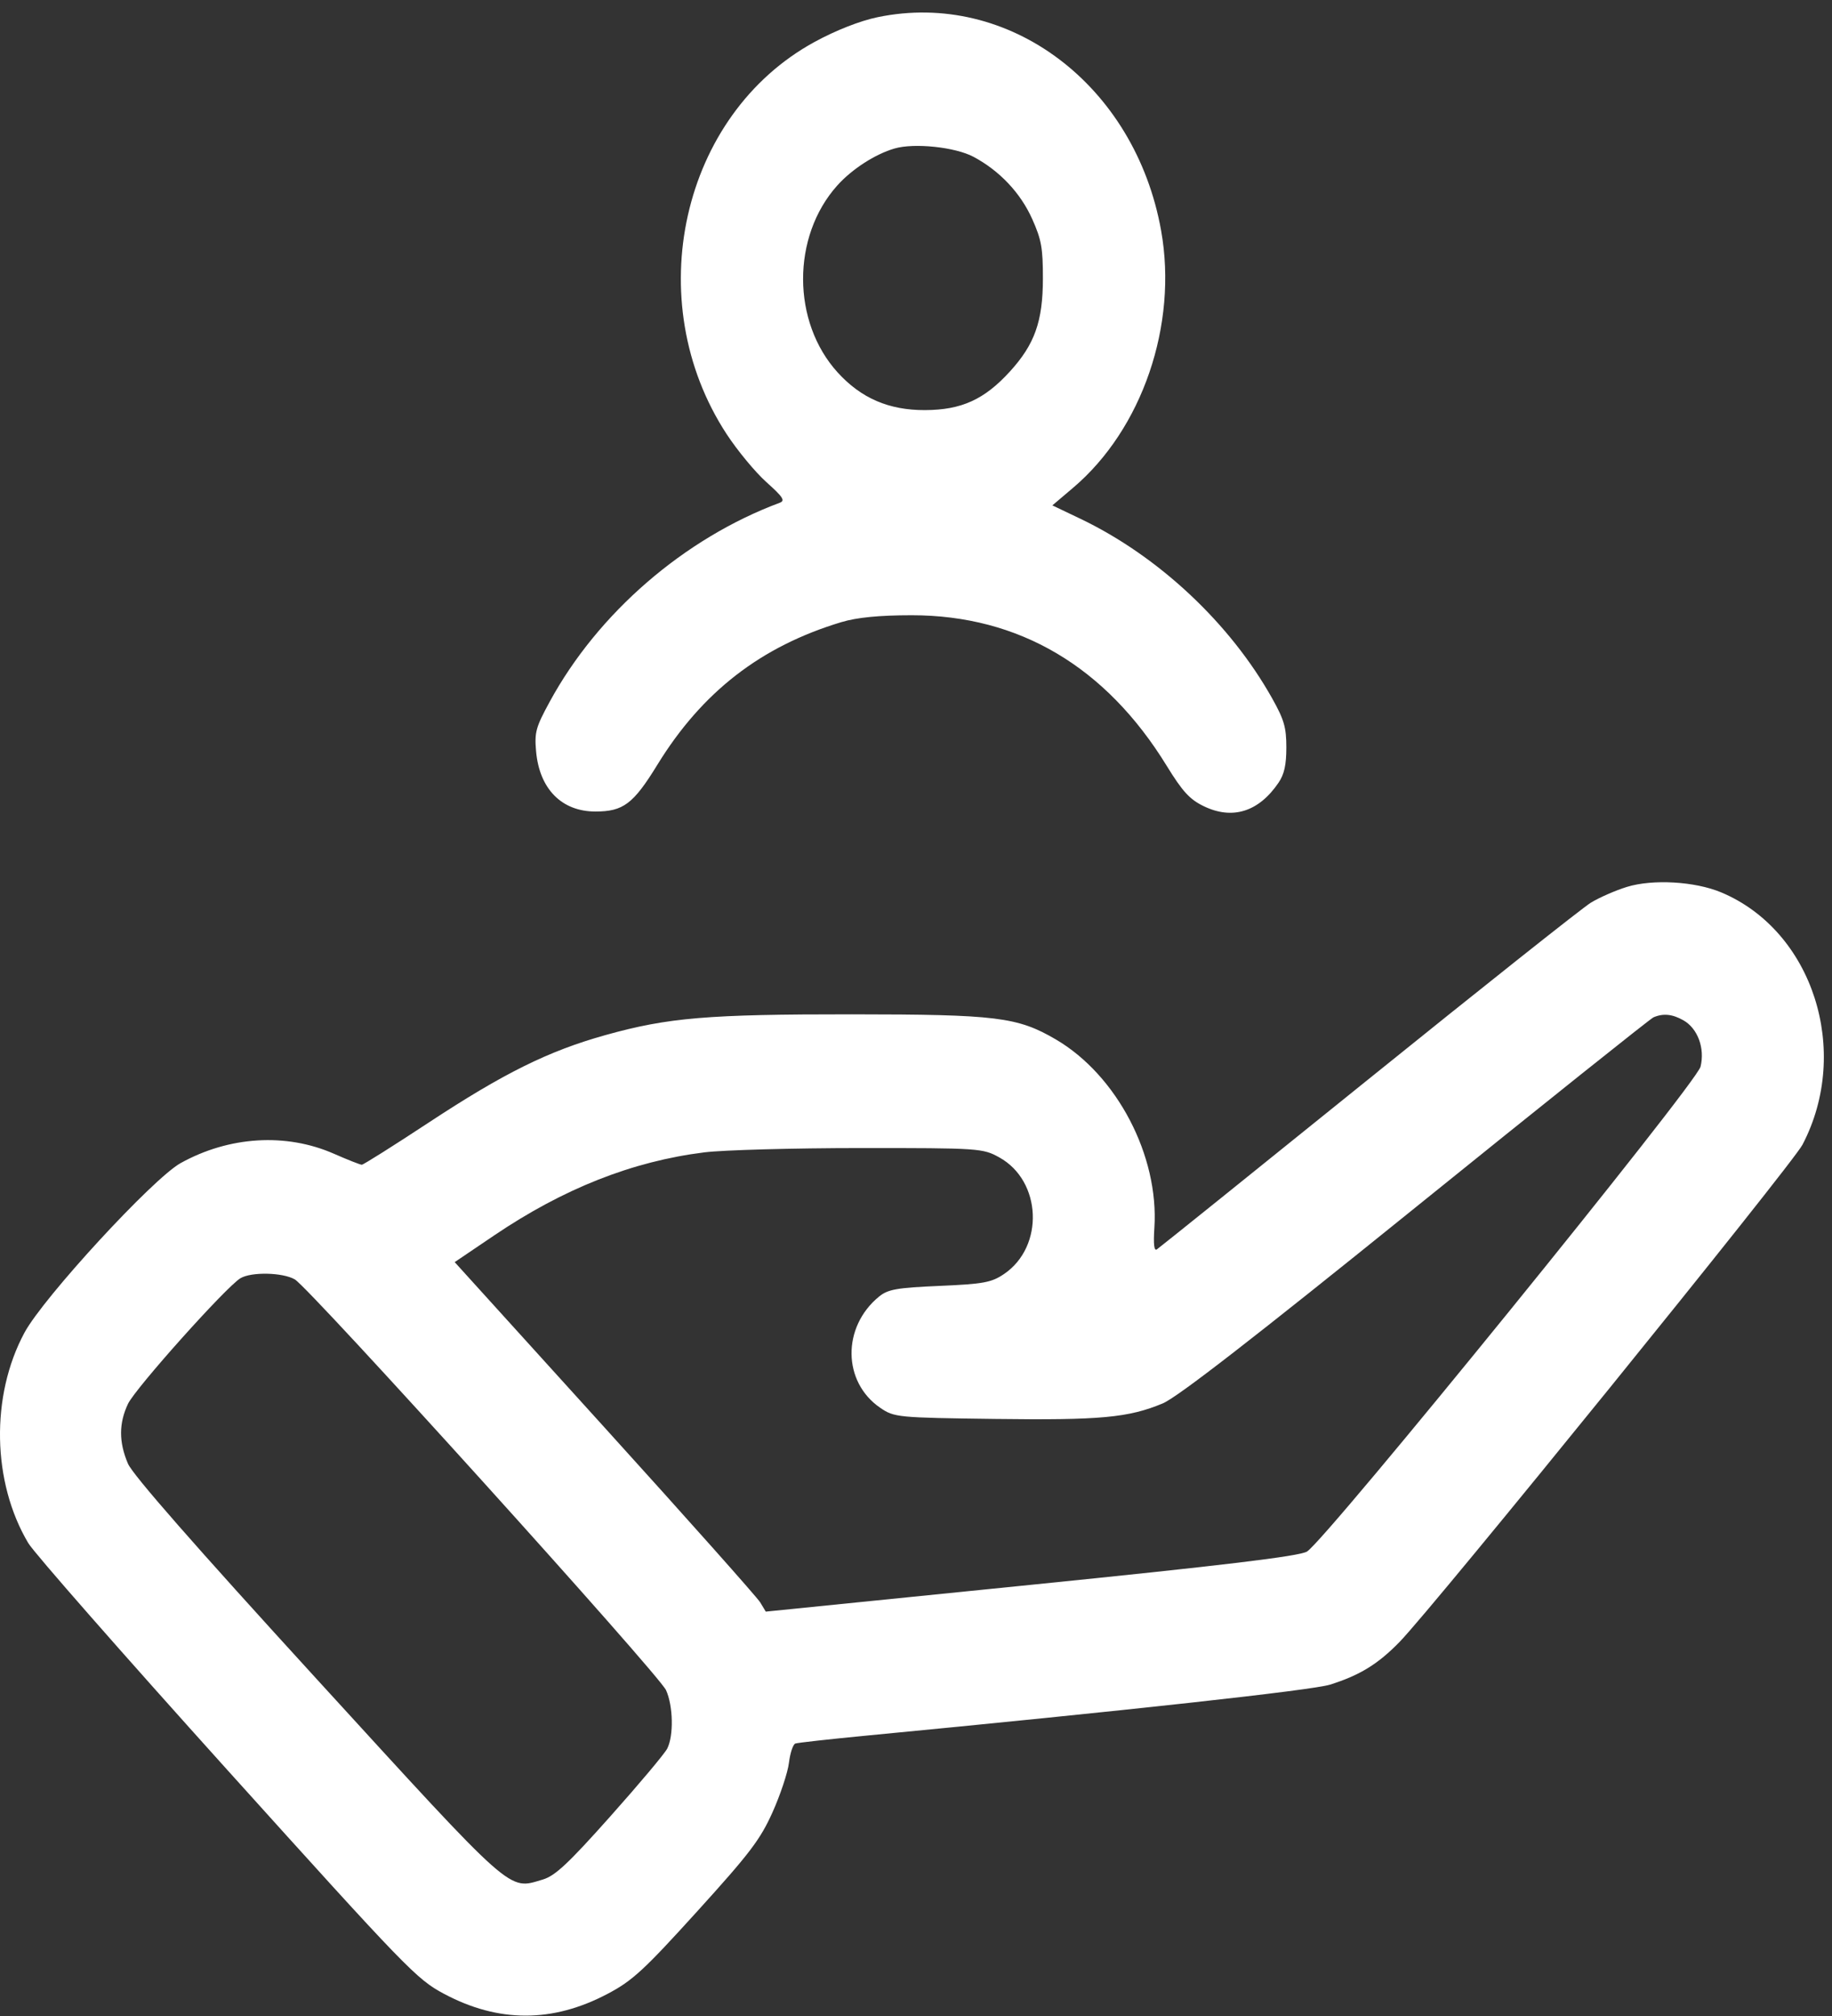 <svg width="130" height="143" viewBox="0 0 130 143" fill="none" xmlns="http://www.w3.org/2000/svg">
<rect x="0" y="0" width="130" height="143" fill="#333333" stroke="none"/>
<path id="customer 1 (Traced)" fill-rule="evenodd" clip-rule="evenodd" d="M62.272 1.22C61.029 1.478 59.309 2.153 57.802 2.975C48.339 8.136 45.377 21.328 51.557 30.784C52.327 31.961 53.601 33.5 54.388 34.203C55.565 35.255 55.733 35.513 55.332 35.662C48.553 38.187 42.427 43.485 39.002 49.786C38.018 51.594 37.923 51.941 38.041 53.292C38.275 55.957 39.857 57.563 42.248 57.563C44.229 57.563 44.941 57.026 46.65 54.243C49.819 49.085 53.995 45.849 59.704 44.129C60.806 43.797 62.401 43.641 64.697 43.641C72.306 43.641 78.463 47.276 82.792 54.324C83.909 56.141 84.422 56.702 85.409 57.181C87.45 58.173 89.318 57.59 90.724 55.522C91.133 54.92 91.28 54.257 91.28 53.02C91.28 51.6 91.125 51.059 90.285 49.558C87.296 44.212 82.202 39.442 76.654 36.792L74.676 35.848L76.148 34.6C81.055 30.441 83.588 23.044 82.394 16.358C80.548 6.02 71.593 -0.717 62.272 1.22ZM69.074 11.12C70.93 12.107 72.419 13.684 73.249 15.542C73.901 17 74.007 17.593 74.005 19.759C74.002 22.793 73.425 24.418 71.668 26.348C69.853 28.34 68.228 29.08 65.641 29.09C63.081 29.1 61.109 28.251 59.443 26.421C56.183 22.839 56.168 16.782 59.411 13.16C60.452 11.997 62.1 10.933 63.482 10.532C64.879 10.126 67.778 10.431 69.074 11.12ZM115.445 62.911C114.634 63.161 113.48 63.667 112.881 64.034C112.282 64.402 105.173 70.044 97.083 76.571C88.993 83.099 82.245 88.523 82.088 88.625C81.895 88.749 81.839 88.252 81.915 87.1C82.251 81.989 79.261 76.27 74.925 73.731C72.204 72.138 70.718 71.955 60.435 71.949C50.228 71.943 47.411 72.18 42.985 73.415C38.928 74.546 35.766 76.11 30.407 79.636C27.915 81.276 25.785 82.618 25.674 82.618C25.562 82.618 24.674 82.268 23.7 81.84C20.3 80.345 16.259 80.591 12.815 82.503C10.858 83.589 3.081 92.032 1.734 94.534C-0.677 99.011 -0.564 105.139 2.009 109.46C2.421 110.152 8.77 117.384 16.117 125.531C28.866 139.668 29.569 140.394 31.501 141.424C35.371 143.488 39.203 143.491 43.106 141.433C44.879 140.498 45.669 139.772 49.469 135.583C53.211 131.458 53.947 130.49 54.819 128.549C55.375 127.311 55.9 125.731 55.984 125.039C56.069 124.347 56.272 123.733 56.436 123.674C56.601 123.615 58.86 123.364 61.458 123.114C79.902 121.345 93.114 119.894 94.376 119.497C96.49 118.833 97.78 118.041 99.315 116.466C101.757 113.96 127.16 82.622 127.906 81.196C131.386 74.542 128.631 66.01 122.125 63.294C120.268 62.519 117.274 62.347 115.445 62.911ZM119.459 72.375C120.471 72.95 120.991 74.358 120.672 75.66C120.377 76.866 94.008 109.339 92.738 110.06C92.151 110.393 86.793 111.038 73.135 112.418L54.34 114.317L53.946 113.663C53.73 113.304 48.763 107.726 42.909 101.268L32.265 89.526L35.054 87.64C39.983 84.307 44.871 82.375 49.988 81.739C51.324 81.573 56.308 81.436 61.063 81.434C69.496 81.432 69.74 81.449 70.913 82.099C73.926 83.77 74.116 88.421 71.25 90.367C70.358 90.973 69.787 91.078 66.672 91.212C63.633 91.343 63.006 91.454 62.37 91.976C59.741 94.136 59.786 98.032 62.462 99.859C63.455 100.538 63.67 100.559 70.596 100.649C78.078 100.746 80.081 100.561 82.509 99.547C83.546 99.115 88.956 94.922 100.462 85.632C109.52 78.318 117.11 72.257 117.33 72.163C118.021 71.865 118.676 71.93 119.459 72.375ZM20.921 90.752C21.988 91.375 46.755 118.77 47.263 119.888C47.77 121.004 47.812 123.116 47.347 124.033C47.167 124.388 45.35 126.55 43.31 128.839C40.322 132.191 39.39 133.062 38.515 133.321C36.039 134.053 36.601 134.551 22.498 119.129C13.815 109.632 9.417 104.615 9.078 103.818C8.428 102.293 8.429 100.959 9.081 99.581C9.605 98.474 16.055 91.27 17.062 90.668C17.836 90.205 20.067 90.254 20.921 90.752Z" fill="white"/>
</svg>
